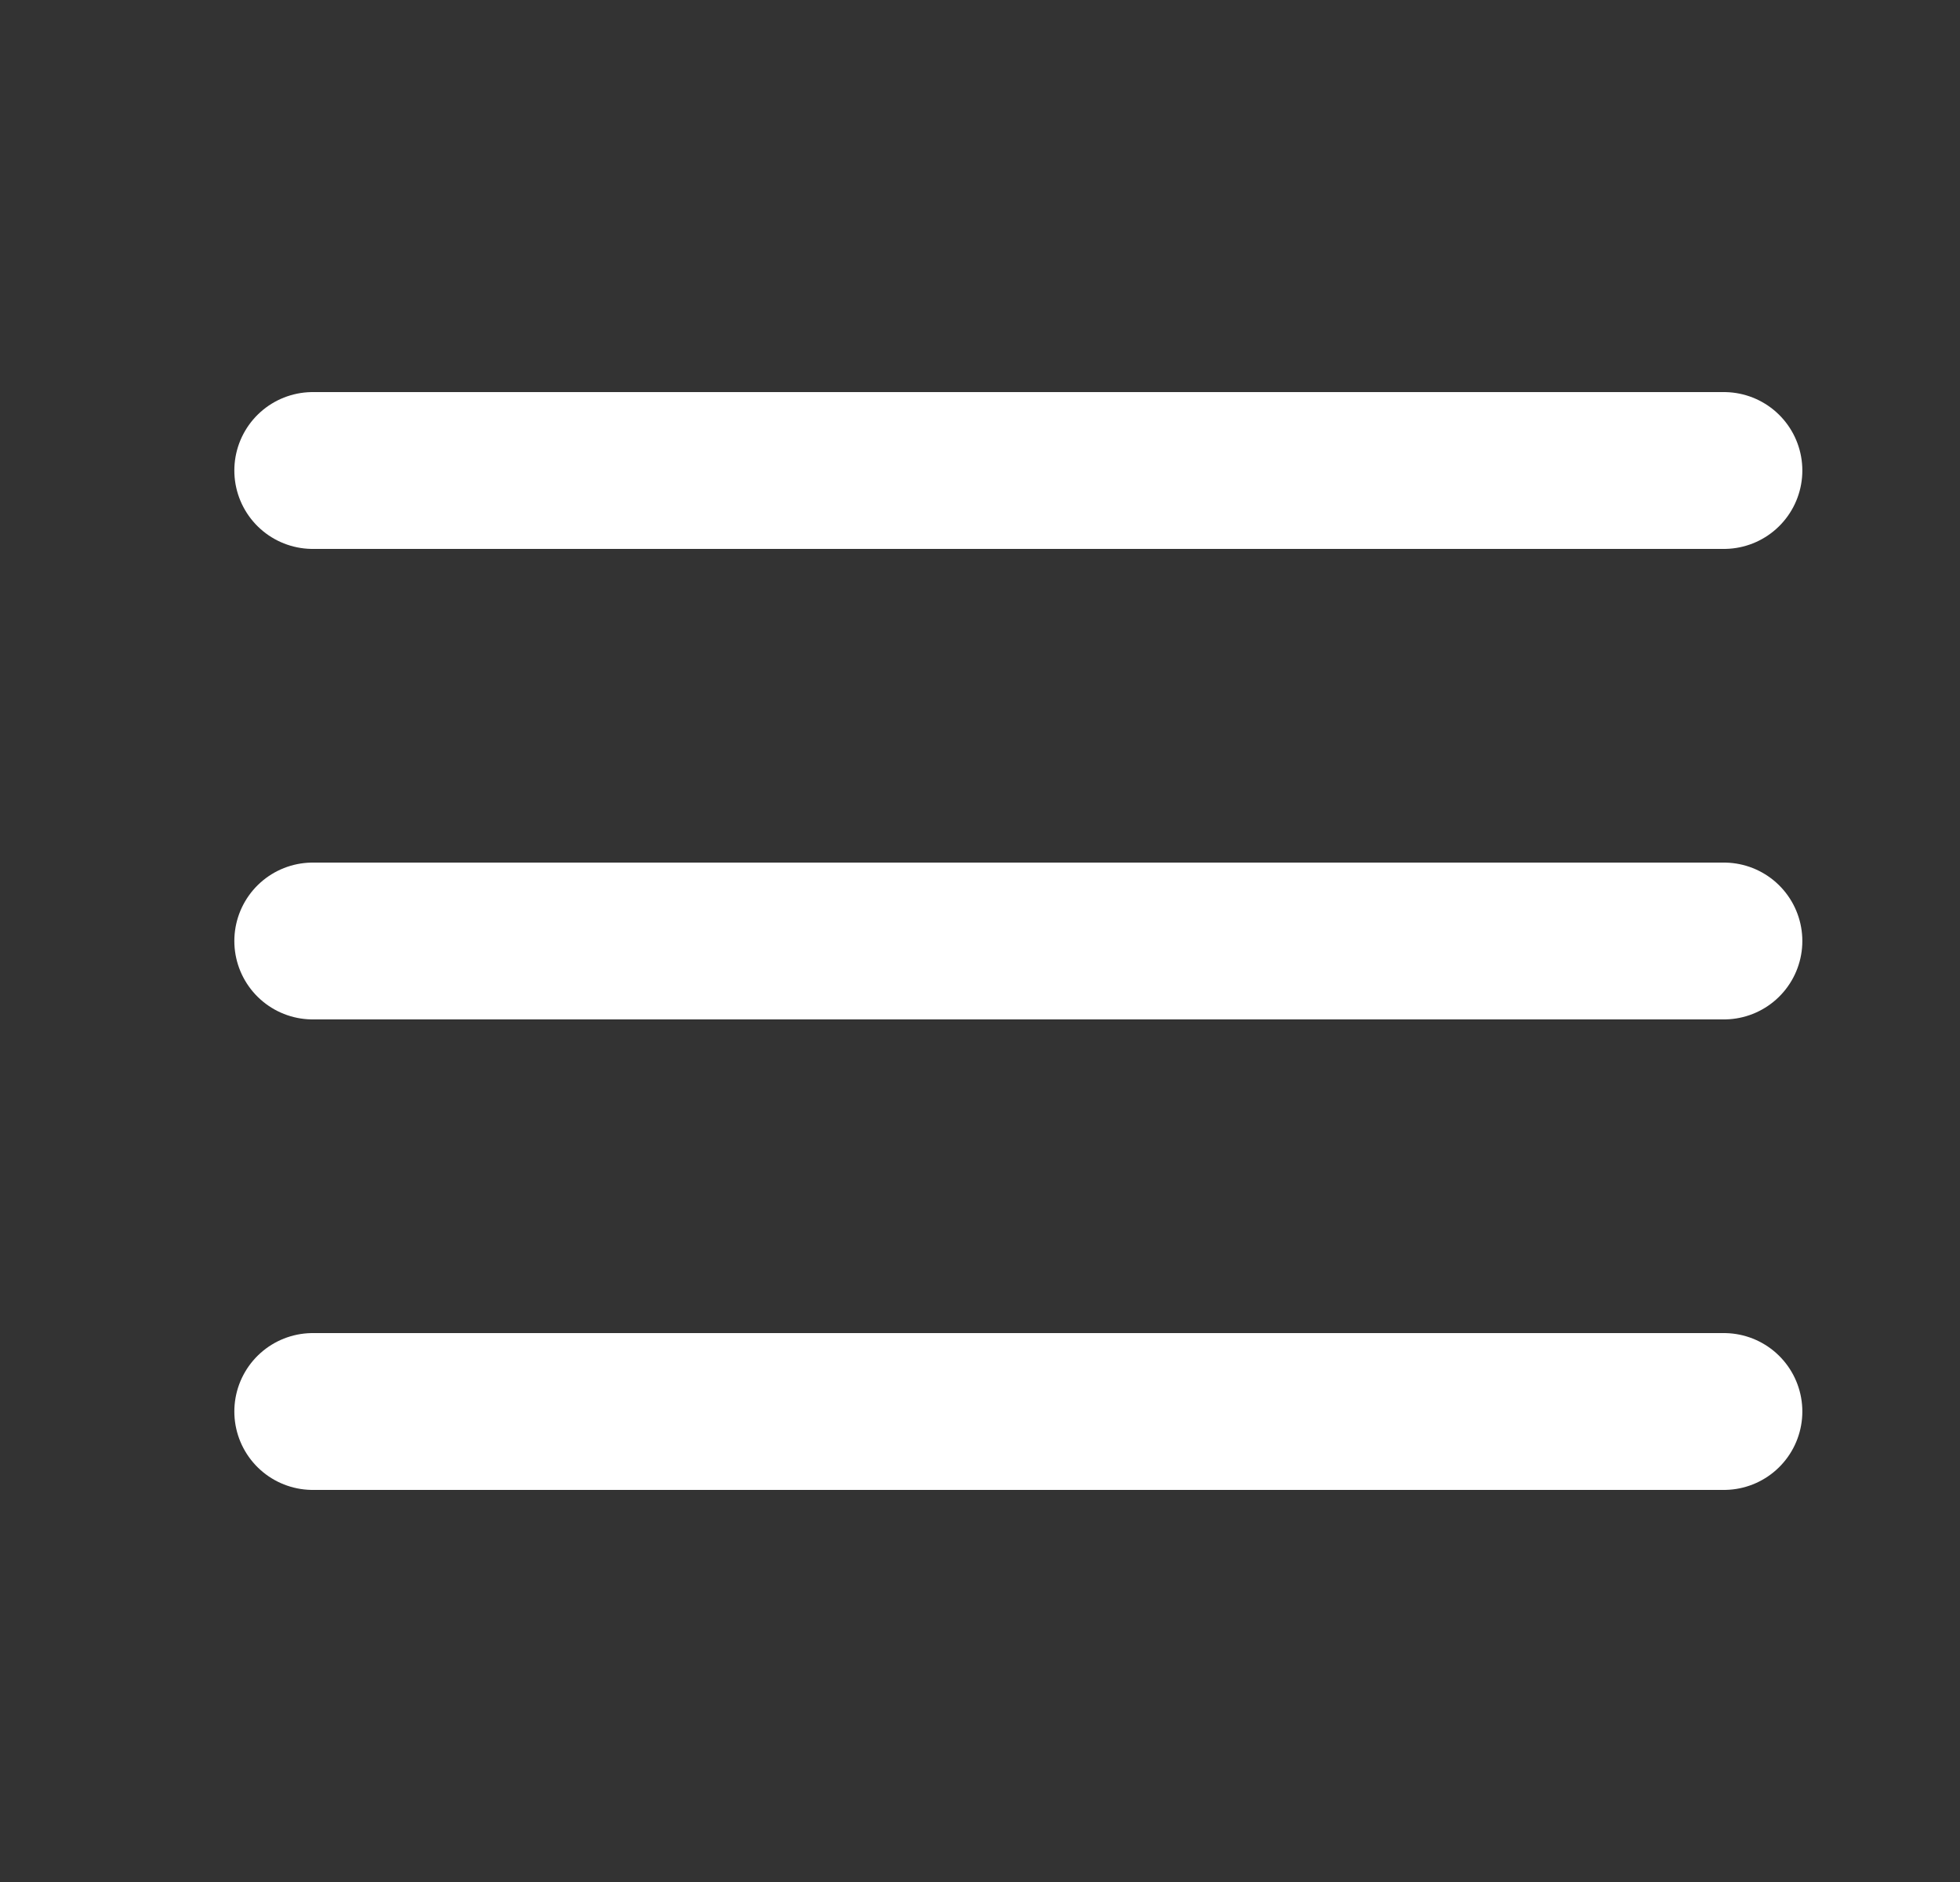 <svg width="25" height="24" viewBox="0 0 25 24" fill="none" xmlns="http://www.w3.org/2000/svg">
<rect x="0" y="0" width="25" height="24" fill="#333333" stroke="none"/>
<path d="M3.989 12H21.989M3.989 6H21.989M3.989 18H21.989" stroke="white" stroke-width="2" stroke-linecap="round" stroke-linejoin="round"/>
</svg>
